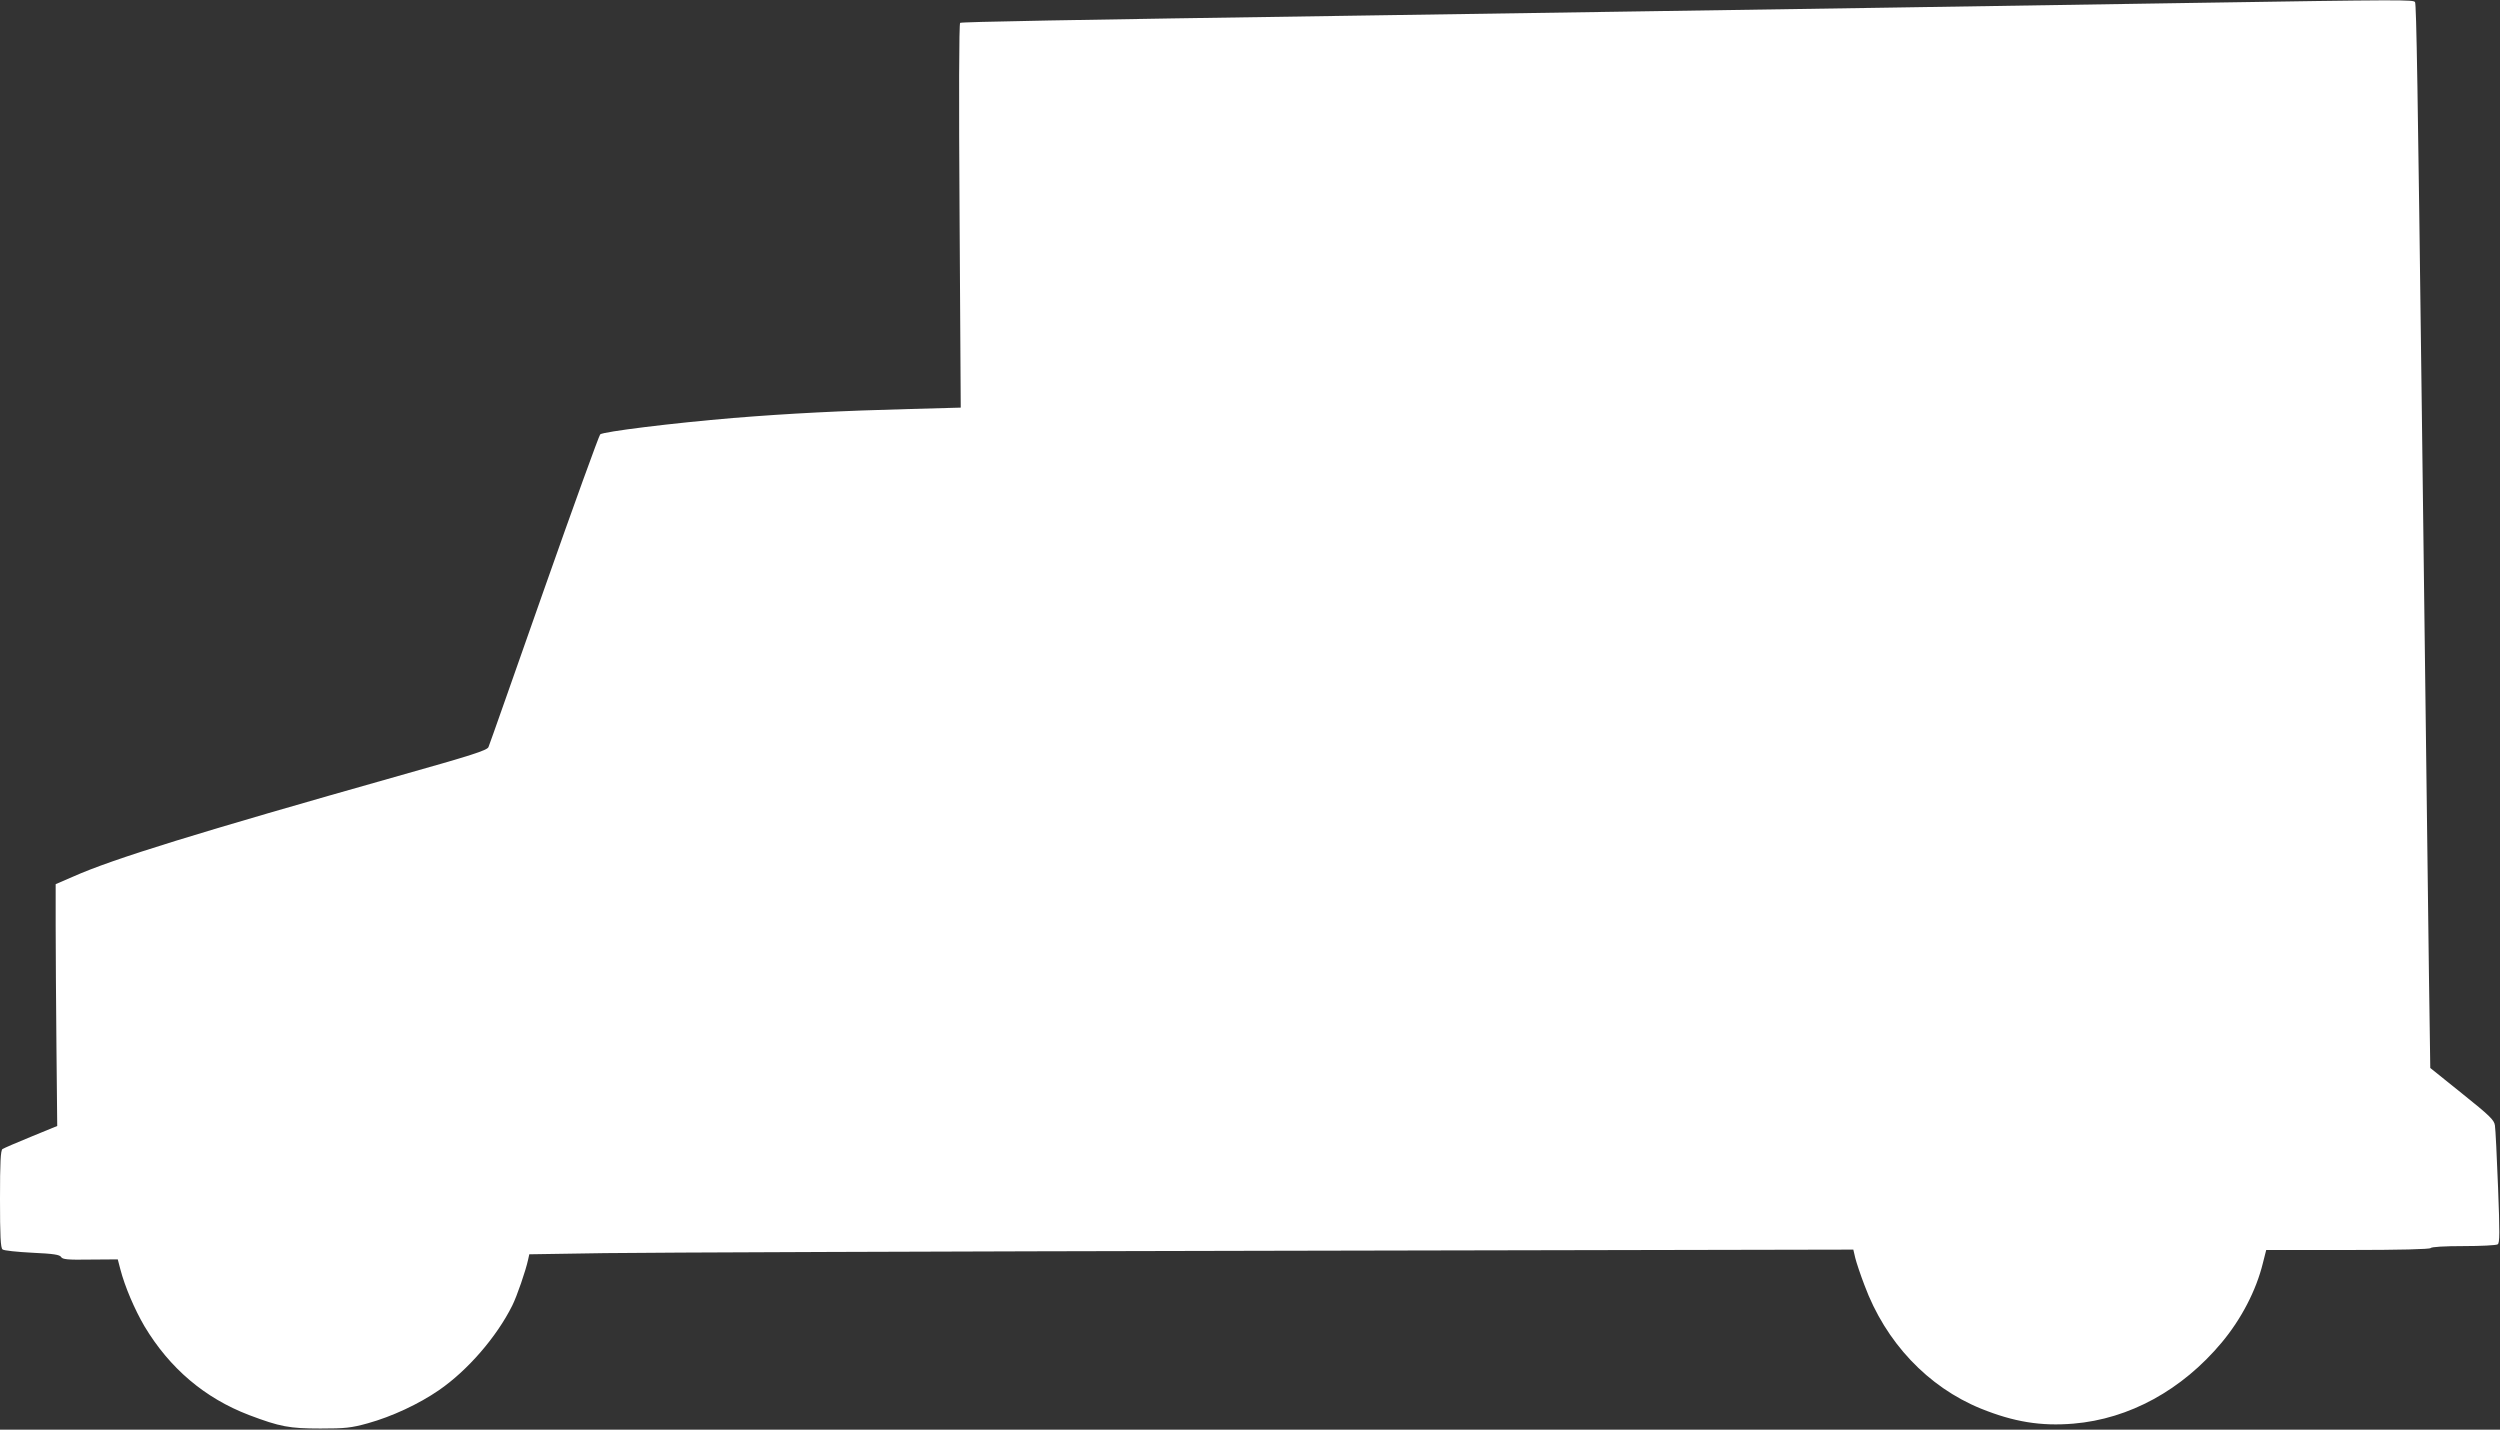 <?xml version="1.0" standalone="no"?>
<!DOCTYPE svg PUBLIC "-//W3C//DTD SVG 20010904//EN"
 "http://www.w3.org/TR/2001/REC-SVG-20010904/DTD/svg10.dtd">
<svg version="1.0" xmlns="http://www.w3.org/2000/svg"
 width="1280pt" height="732pt" viewBox="0 0 1280 732"
 preserveAspectRatio="xMidYMid meet">
<rect x="0" y="0" width="1280" height="732" fill="#333333" stroke="none"/>
<g transform="translate(0,732) scale(0.1,-0.1)"
fill="#ffffff" stroke="none">
<path d="M11220 7305 c-437 -7 -1132 -18 -1545 -24 -412 -6 -1040 -16 -1395
-21 -355 -5 -953 -14 -1330 -20 -1509 -22 -2025 -32 -2034 -37 -6 -4 -7 -379
-3 -988 l6 -982 -257 -7 c-352 -9 -623 -23 -907 -46 -311 -26 -667 -70 -682
-84 -6 -6 -136 -364 -288 -796 -152 -432 -279 -794 -284 -805 -7 -17 -86 -42
-462 -148 -1025 -290 -1460 -424 -1664 -515 l-90 -39 0 -214 c0 -118 2 -396 4
-619 l4 -405 -134 -55 c-74 -30 -140 -59 -146 -63 -10 -6 -13 -69 -13 -256 0
-187 3 -251 13 -258 6 -6 75 -13 152 -17 109 -5 141 -10 148 -22 7 -12 33 -15
149 -13 l141 1 13 -50 c23 -89 73 -206 124 -293 129 -215 308 -367 535 -454
159 -60 206 -69 365 -69 127 0 158 3 244 27 122 34 260 98 363 169 147 101
296 273 376 434 24 48 69 179 81 235 l6 27 387 6 c214 3 1739 9 3390 12 l3002
6 10 -43 c6 -24 27 -87 47 -139 108 -292 324 -521 596 -632 168 -68 307 -91
474 -77 286 24 556 172 759 415 101 121 177 268 211 407 l17 67 418 0 c268 0
420 4 424 10 4 6 71 10 168 10 89 0 168 4 175 9 11 6 11 60 2 292 -6 156 -13
299 -16 317 -4 28 -27 50 -168 163 l-163 131 -7 491 c-8 615 -22 1732 -36
2852 -21 1670 -28 2104 -35 2114 -7 13 -60 13 -1145 -4z"/>
</g>
</svg>
